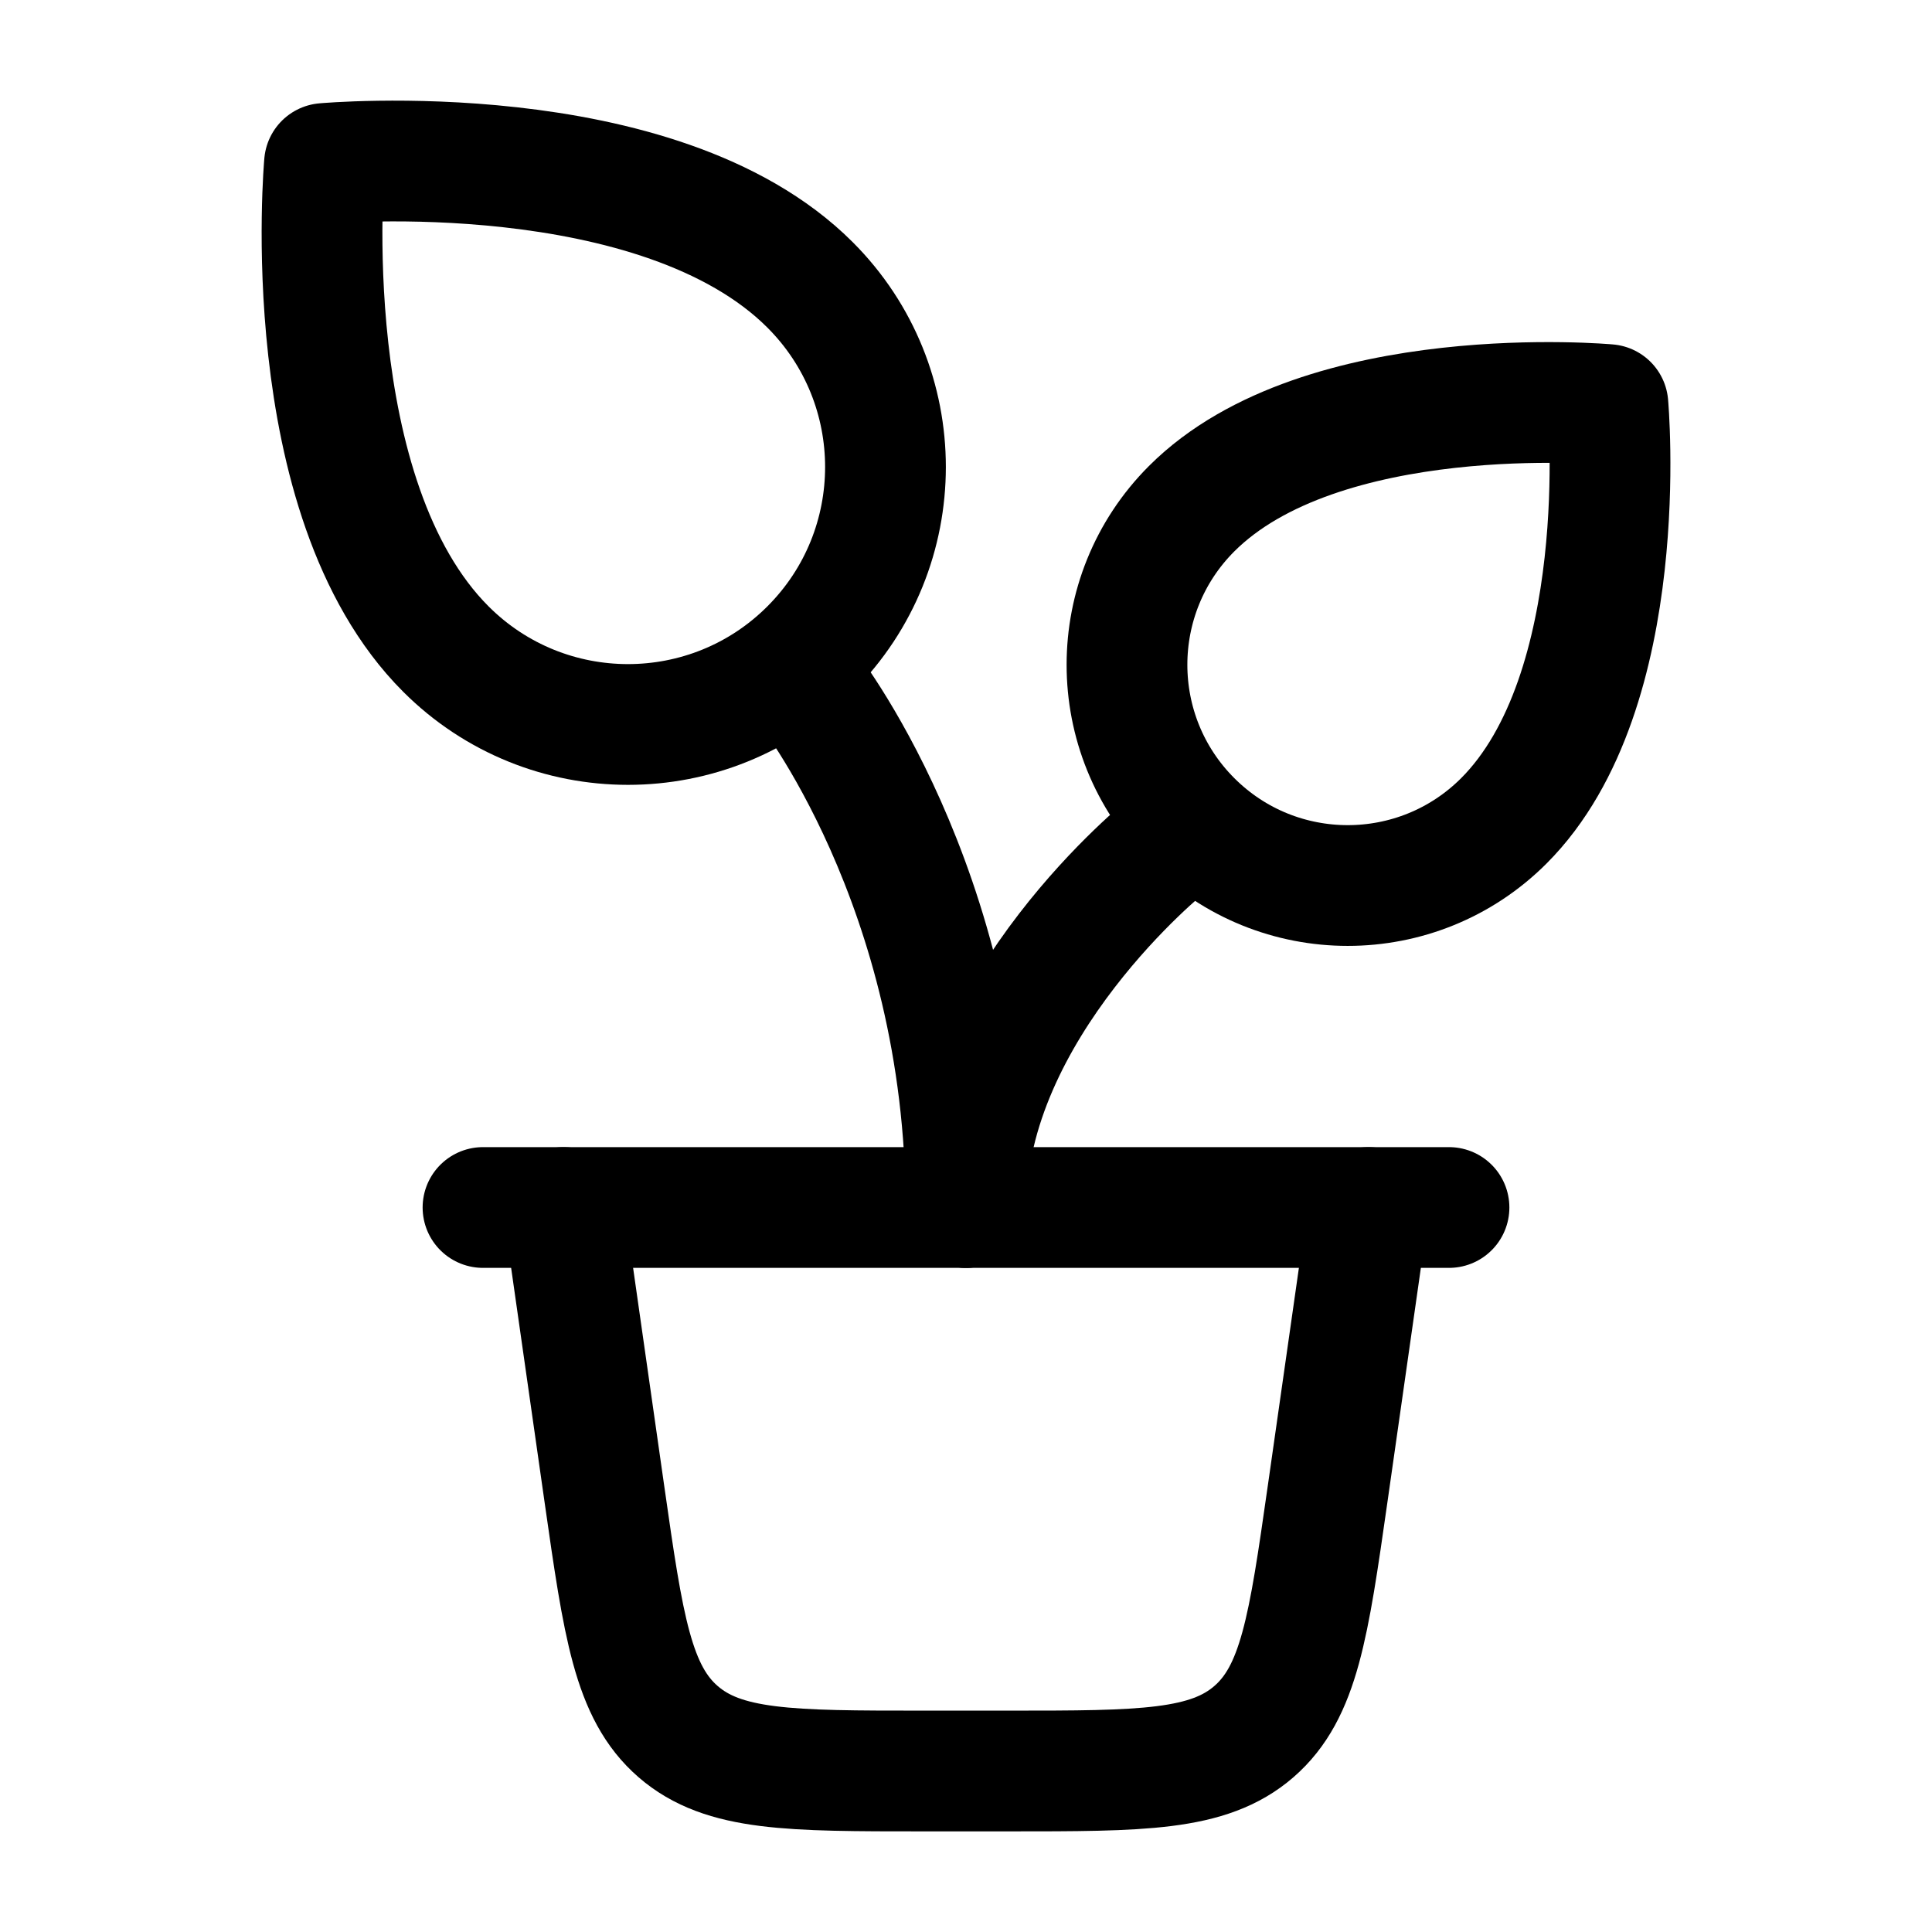 <svg xmlns="http://www.w3.org/2000/svg" viewBox="0 0 24 24" width="24" height="24" color="#000000" fill="none">
    <path d="M14.5 10.5C14.5 10.5 12 12.5 12 15" stroke="#000000" stroke-width="1.5" stroke-linecap="round" stroke-linejoin="round"></path>
    <path d="M6 15H18" stroke="#000000" stroke-width="1.5" stroke-linecap="round" stroke-linejoin="round"></path>
    <path d="M7 15L7.509 18.566C7.743 20.203 7.86 21.022 8.424 21.511C8.988 22 9.815 22 11.469 22H12.531C14.185 22 15.012 22 15.576 21.511C16.14 21.022 16.257 20.203 16.491 18.566L17 15" stroke="#000000" stroke-width="1.5" stroke-linecap="round" stroke-linejoin="round"></path>
    <path d="M10.063 8.063C11.312 6.814 11.312 4.788 10.063 3.539C8.178 1.654 4.031 2.031 4.031 2.031C4.031 2.031 3.654 6.178 5.539 8.063C6.788 9.312 8.814 9.312 10.063 8.063Z" stroke="#000000" stroke-width="1.5" stroke-linecap="round" stroke-linejoin="round"></path>
    <path d="M14.803 10.197C15.874 11.268 17.61 11.268 18.681 10.197C20.297 8.581 19.974 5.026 19.974 5.026C19.974 5.026 16.419 4.703 14.803 6.319C13.732 7.39 13.732 9.126 14.803 10.197Z" stroke="#000000" stroke-width="1.5" stroke-linecap="round" stroke-linejoin="round"></path>
    <path d="M10 8.5C10 8.5 12 11 12 14.999" stroke="#000000" stroke-width="1.5" stroke-linecap="round" stroke-linejoin="round"></path>
</svg>